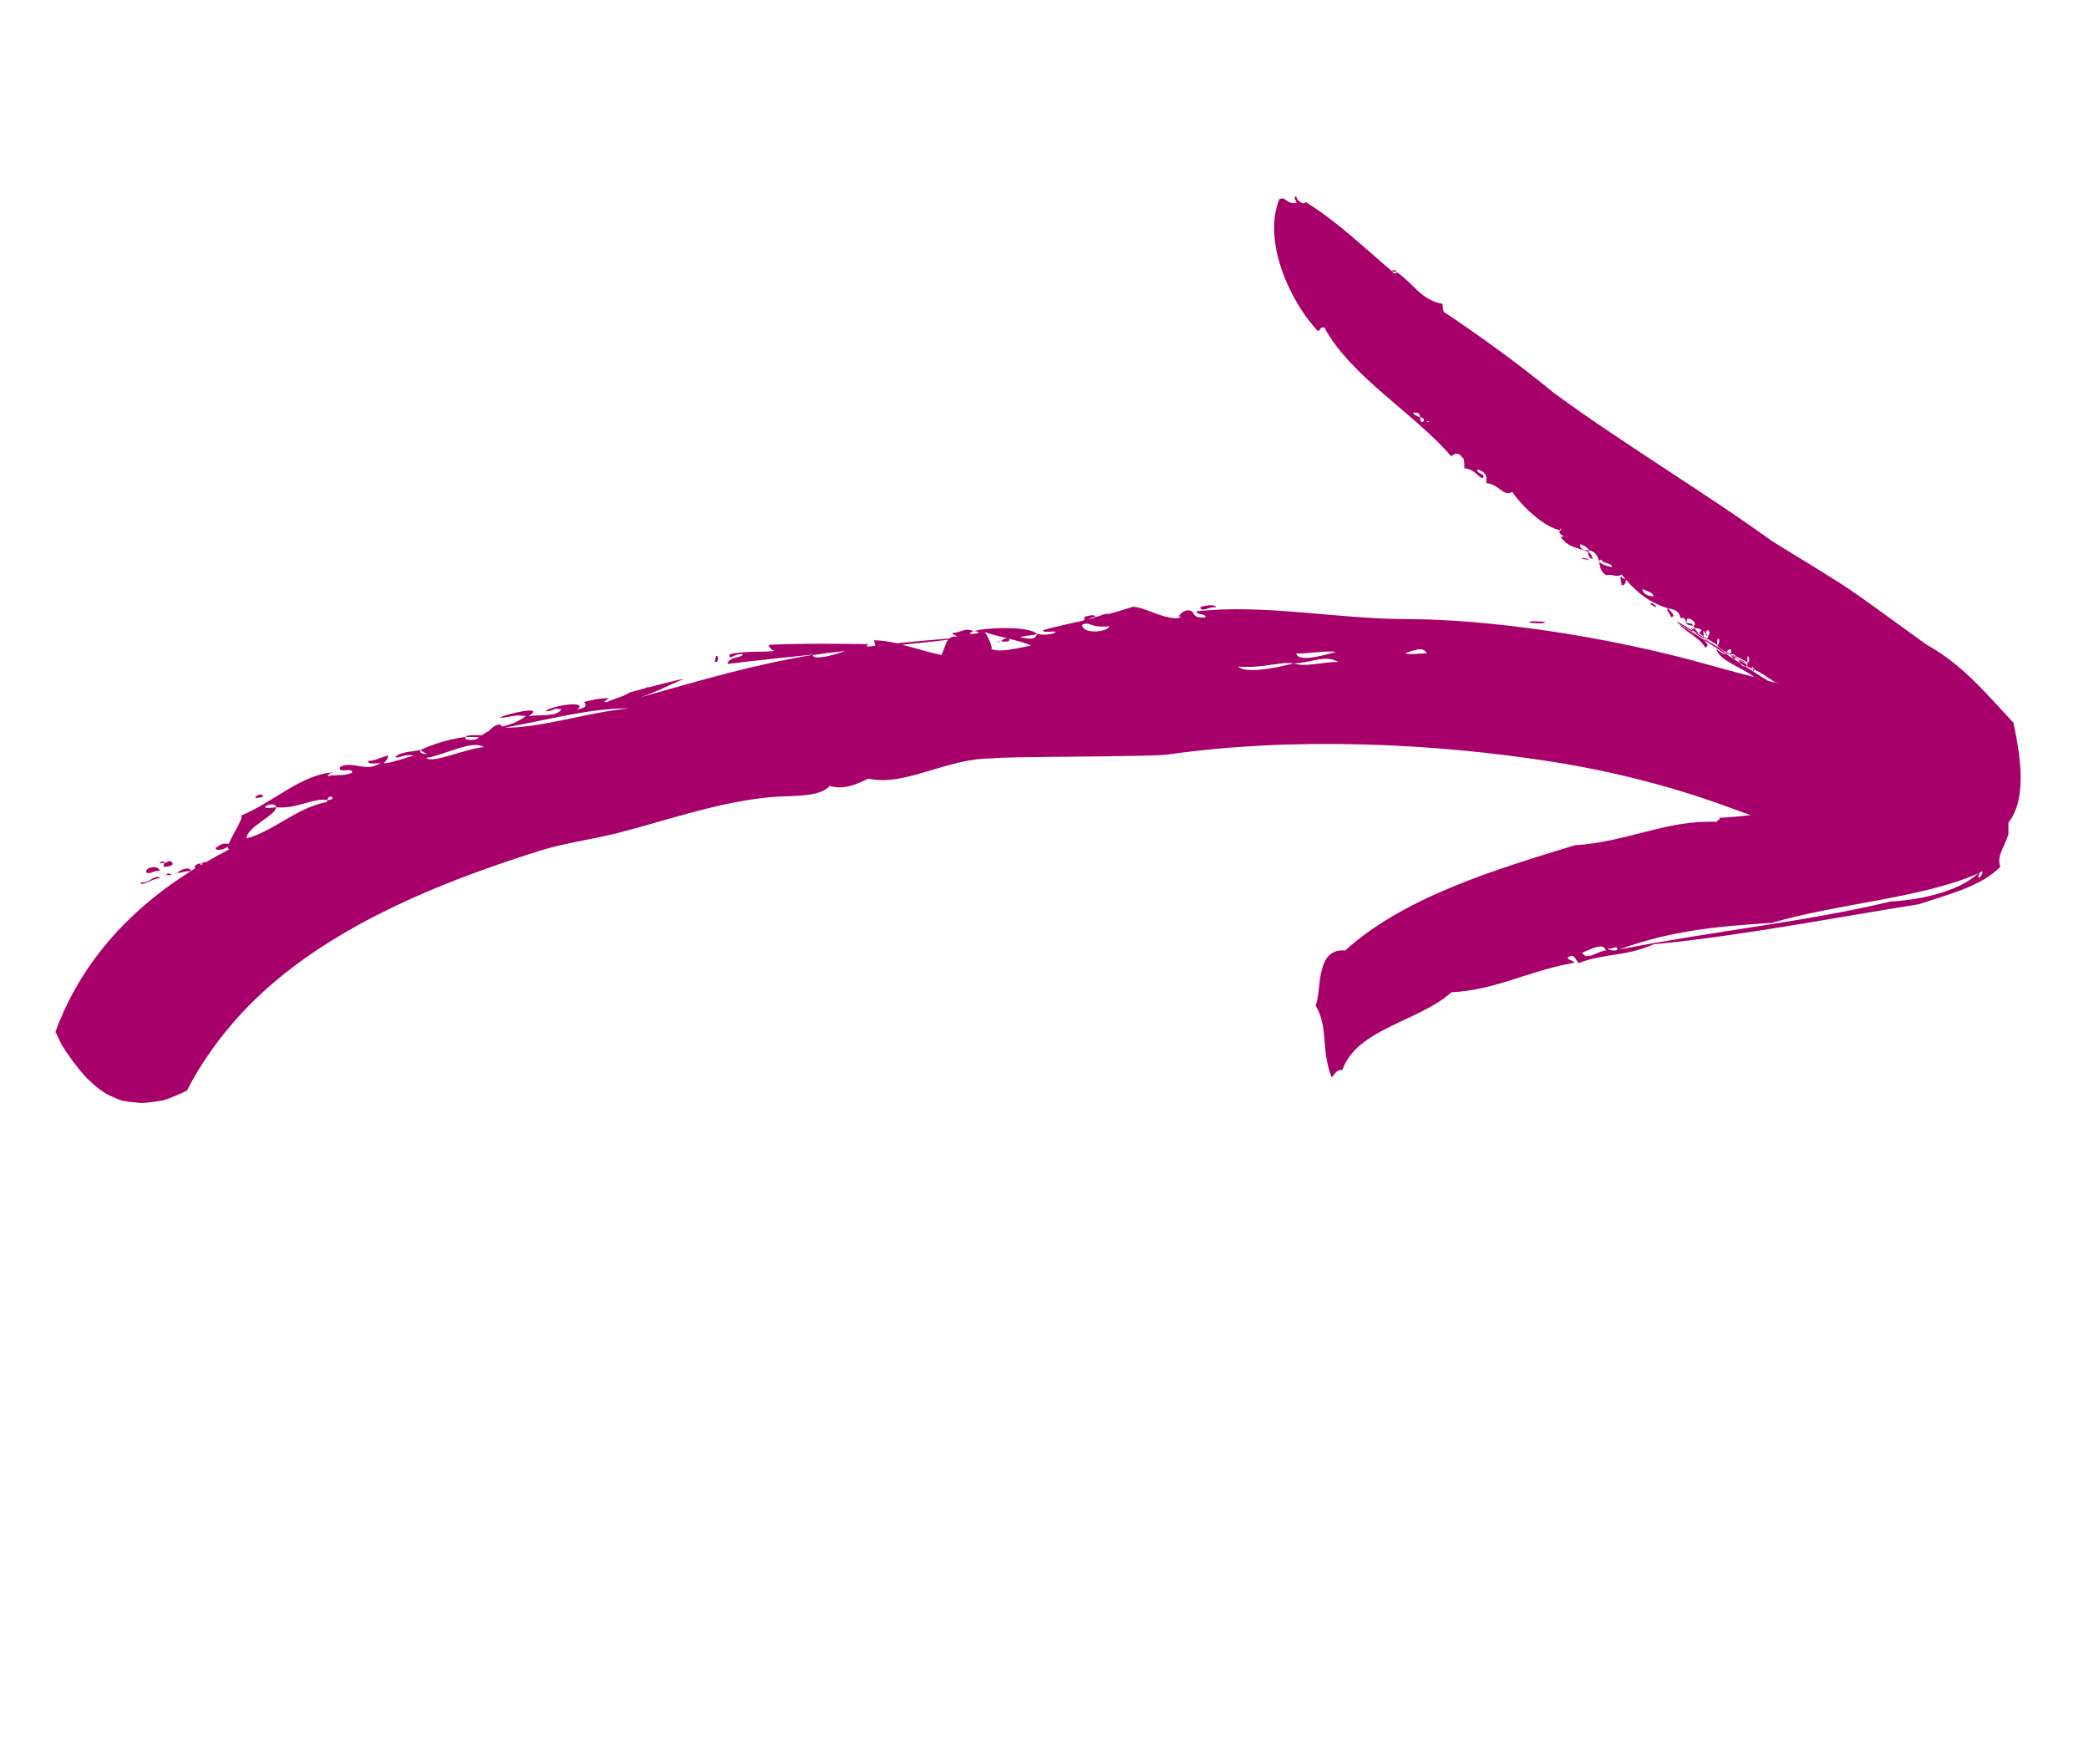 <svg width="90" height="76" viewBox="0 0 90 76" fill="none" xmlns="http://www.w3.org/2000/svg">
<path d="M60.163 11.713C60.102 11.705 60.039 11.699 59.976 11.695C59.975 11.605 60.16 11.619 60.163 11.713Z" fill="#A8006B"/>
<path d="M71.338 26.165L71.15 26.056C70.961 25.852 71.427 26.083 71.338 26.165Z" fill="#A8006B"/>
<path d="M72.902 27.111C72.901 27.023 72.812 27.015 72.902 27.111V27.111Z" fill="#A8006B"/>
<path d="M71.994 26.593C71.993 26.503 71.706 26.2 71.893 26.218C71.895 26.308 72.268 26.526 71.994 26.593Z" fill="#A8006B"/>
<path d="M72.175 26.779C72.175 26.779 72.156 26.771 72.154 26.767C72.152 26.764 72.157 26.765 72.175 26.779Z" fill="#A8006B"/>
<path d="M72.178 26.78C72.206 26.794 72.253 26.822 72.322 26.863C72.324 26.867 72.329 26.875 72.331 26.878C72.254 26.832 72.199 26.798 72.174 26.782L72.178 26.78Z" fill="#A8006B"/>
<path d="M68.609 24.077C68.513 24.067 68.419 23.965 68.416 23.785C68.51 23.791 68.608 23.987 68.609 24.077Z" fill="#A8006B"/>
<path d="M68.426 24.153C68.334 24.055 68.148 24.126 68.147 24.036C68.334 24.055 68.424 24.063 68.426 24.153Z" fill="#A8006B"/>
<path d="M74.8 28.333C74.723 28.287 74.649 28.238 74.572 28.192C74.638 28.22 74.705 28.247 74.779 28.28C74.79 28.299 74.801 28.317 74.8 28.333Z" fill="#A8006B"/>
<path d="M74.88 28.406C74.996 28.476 75.112 28.545 75.228 28.615C75.247 28.649 75.255 28.68 75.255 28.705C75.236 28.716 75.216 28.707 75.198 28.712C75.125 28.664 75.046 28.614 74.972 28.565C74.944 28.516 74.913 28.463 74.88 28.406Z" fill="#A8006B"/>
<path d="M73.456 27.545C73.657 27.666 73.874 27.798 74.094 27.933C74.135 27.97 74.178 28.001 74.225 28.029C74.284 28.081 74.342 28.128 74.404 28.173C74.392 28.18 74.385 28.184 74.373 28.191C74.043 27.977 73.718 27.772 73.427 27.582C73.43 27.57 73.439 27.56 73.454 27.551L73.456 27.545Z" fill="#A8006B"/>
<path d="M75.207 28.583C75.113 28.526 75.023 28.467 74.93 28.41C75.073 28.439 75.159 28.51 75.207 28.583Z" fill="#A8006B"/>
<path d="M75.535 28.919C75.535 28.883 75.519 28.847 75.505 28.815C75.525 28.823 75.545 28.832 75.567 28.844C75.575 28.865 75.572 28.887 75.531 28.921L75.535 28.919Z" fill="#A8006B"/>
<path d="M72.928 26.953C72.833 26.947 72.65 26.926 72.649 26.836C72.834 26.851 72.926 26.863 72.928 26.953Z" fill="#A8006B"/>
<path d="M73.112 27.284C73.041 27.239 72.97 27.194 72.903 27.157L72.905 27.116C72.93 27.091 72.965 27.081 73 27.071C73.051 27.142 73.108 27.206 73.17 27.261C73.151 27.271 73.136 27.28 73.115 27.287L73.112 27.284Z" fill="#A8006B"/>
<path d="M72.905 27.298C72.905 27.298 72.964 27.304 73.003 27.302C73.134 27.388 73.276 27.477 73.429 27.575C73.418 27.652 73.707 27.768 73.472 27.904C73.212 27.453 72.707 27.296 72.336 26.88C72.468 26.96 72.663 27.089 72.91 27.244L72.909 27.305L72.905 27.298Z" fill="#A8006B"/>
<path d="M72.32 26.864C72.295 26.838 72.27 26.812 72.249 26.784C72.286 26.787 72.53 26.929 72.904 27.158L72.905 27.212C72.655 27.059 72.45 26.94 72.32 26.864Z" fill="#A8006B"/>
<path d="M73.469 27.539C73.469 27.539 73.462 27.543 73.458 27.545C73.312 27.458 73.177 27.374 73.054 27.299C73.077 27.296 73.094 27.291 73.115 27.284C73.203 27.339 73.296 27.396 73.39 27.453C73.405 27.505 73.424 27.53 73.467 27.535L73.469 27.539Z" fill="#A8006B"/>
<path d="M73.891 27.767C73.814 27.721 73.743 27.677 73.669 27.628C73.748 27.668 73.819 27.713 73.891 27.767Z" fill="#A8006B"/>
<path d="M73.672 27.628C73.607 27.595 73.54 27.558 73.472 27.537C73.484 27.53 73.487 27.528 73.499 27.521C73.556 27.559 73.617 27.594 73.674 27.632L73.672 27.628Z" fill="#A8006B"/>
<path d="M73.489 27.299C73.526 27.328 73.551 27.354 73.57 27.378C73.551 27.389 73.522 27.39 73.492 27.373L73.489 27.299Z" fill="#A8006B"/>
<path d="M72.906 27.241L72.905 27.212C72.951 27.24 72.998 27.269 73.051 27.299C73.037 27.302 73.018 27.303 73.004 27.306C72.972 27.284 72.939 27.263 72.906 27.241Z" fill="#A8006B"/>
<path d="M73.387 27.453C73.387 27.453 73.383 27.43 73.383 27.42C73.424 27.447 73.47 27.476 73.517 27.504C73.51 27.509 73.502 27.513 73.495 27.517C73.462 27.496 73.423 27.473 73.391 27.451L73.387 27.453Z" fill="#A8006B"/>
<path d="M74.689 28.381C74.595 28.279 74.594 28.189 74.406 28.171C74.392 28.154 74.387 28.137 74.389 28.116C74.392 28.119 74.403 28.122 74.409 28.124C74.44 28.142 74.47 28.16 74.501 28.177C74.501 28.177 74.501 28.177 74.505 28.175C74.6 28.236 74.698 28.291 74.797 28.349C74.782 28.368 74.754 28.38 74.691 28.375L74.689 28.381Z" fill="#A8006B"/>
<path d="M74.797 28.333C74.838 28.36 74.882 28.385 74.923 28.412C74.905 28.407 74.891 28.4 74.869 28.398C74.869 28.398 74.871 28.401 74.874 28.405C74.843 28.387 74.819 28.371 74.79 28.357C74.798 28.353 74.797 28.343 74.797 28.333Z" fill="#A8006B"/>
<path d="M2.38 44.479C3.283 41.98 5.068 39.521 8.218 37.531C7.892 37.527 7.864 37.609 7.644 37.605C7.667 37.521 8.177 37.277 8.225 37.527C8.289 37.49 8.346 37.447 8.41 37.41C8.39 37.401 8.386 37.368 8.41 37.279C8.41 37.279 8.544 37.197 8.656 37.198C8.633 37.281 8.633 37.281 8.633 37.281C8.675 37.257 8.716 37.233 8.758 37.209C8.727 37.207 8.699 37.203 8.659 37.195C8.739 37.15 8.812 37.137 8.872 37.144C9.201 36.953 9.532 36.767 9.887 36.587C9.827 36.587 9.81 36.541 9.825 36.462C9.659 36.628 9.248 36.669 9.285 36.522C9.392 36.525 9.46 36.284 9.856 36.358C9.999 35.968 10.529 35.208 10.38 35.142C11.769 34.568 13.016 33.338 14.383 33.275C14.271 33.274 14.137 33.357 14.115 33.44C14.361 33.359 14.899 33.452 15.165 33.283C15.229 33.029 14.472 33.36 14.671 33.023C15.3 32.776 15.725 33.293 16.393 32.877C16.281 32.876 15.81 32.951 15.855 32.784C16.078 32.786 16.46 32.626 16.71 32.542C16.753 32.8 16.395 32.88 16.619 32.883C17.087 32.804 17.467 32.64 17.828 32.558C17.402 32.466 17.359 32.637 17.024 32.633C17.201 32.38 17.762 32.389 18.119 32.309C18.096 32.393 18.074 32.476 18.411 32.483C18.276 32.424 18.178 32.366 18.119 32.309C18.633 32.063 19.37 31.829 20.066 31.75C19.906 31.918 20.578 31.929 20.625 31.756C20.29 31.752 20.178 31.751 20.066 31.75C20.089 31.666 20.308 31.671 20.755 31.675C20.862 31.598 20.956 31.544 21.052 31.499C21.263 31.271 21.539 31.102 21.629 31.302C21.924 31.227 22.235 31.154 22.661 30.852C22.123 30.759 21.967 30.925 21.52 30.921C21.792 30.754 23.579 30.353 22.773 30.853C23.242 30.774 23.985 30.9 24.184 30.563C23.758 30.471 23.939 30.644 23.492 30.64C23.78 30.388 25.417 30.154 24.857 30.574C25.102 30.492 25.328 30.498 25.173 30.239C25.53 30.159 25.776 30.078 26.223 30.082C26.2 30.166 25.843 30.246 26.178 30.25C26.199 30.172 26.808 30.047 27.132 29.83C27.342 29.774 27.569 29.714 27.8 29.651C27.806 29.627 27.854 29.605 27.976 29.605C28.457 29.479 28.96 29.345 29.469 29.238C28.841 29.514 28.239 29.826 27.6 30.039C30.374 29.26 32.343 28.658 35.163 28.185C33.883 28.319 32.598 28.445 31.333 28.605C31.421 28.267 31.959 28.36 32.002 28.189C31.689 28.102 31.356 28.521 31.443 28.183C32.158 28.023 32.808 28.117 33.388 28.039C33.277 28.038 33.102 27.867 33.122 27.779C34.375 27.712 36.498 27.737 37.505 27.751C37.394 27.75 37.26 27.832 37.371 27.834C37.379 27.829 37.392 27.852 37.4 27.857C37.499 27.845 37.608 27.833 37.711 27.819C37.676 27.698 37.659 27.607 37.666 27.583C37.985 27.585 38.311 27.644 38.635 27.715C39.339 27.641 40.09 27.57 40.911 27.506C40.983 27.439 41.073 27.402 41.21 27.439C41.232 27.355 41.009 27.353 41.035 27.267C41.37 27.27 41.549 27.021 41.951 27.192C41.705 27.274 41.683 27.357 42.152 27.278C42.174 27.195 42.062 27.194 41.951 27.192C42.442 27.03 44.325 26.962 44.681 27.307C44.547 27.389 43.988 27.383 43.966 27.467C44.189 27.469 44.59 27.647 44.681 27.307C44.993 27.394 45.353 27.317 45.491 27.233C45.401 27.148 44.91 27.311 44.949 27.142C45.535 26.985 46.118 26.86 46.728 26.72C46.708 26.701 46.705 26.663 46.725 26.575C46.725 26.575 47.217 26.413 47.172 26.58C47.076 26.579 46.968 26.637 46.877 26.68C46.975 26.658 47.072 26.633 47.168 26.607C47.167 26.598 47.163 26.59 47.166 26.578C47.354 26.58 47.59 26.404 47.769 26.452C48.101 26.361 48.441 26.261 48.806 26.141C49.192 26.145 49.759 26.463 50.277 26.583L50.312 26.573C50.312 26.573 50.336 26.589 50.349 26.602C50.559 26.643 50.755 26.65 50.931 26.579C50.573 26.659 51.044 26.155 51.333 26.332C51.444 26.333 51.357 26.671 51.938 26.593C51.983 26.426 51.514 26.505 51.556 26.334C54.565 26.015 57.537 26.67 60.703 26.674C63.964 26.678 69.069 27.348 73.741 28.677C74.122 28.785 74.778 28.961 75.588 29.175C75.053 28.747 74.04 28.459 73.946 27.948C74.034 28.039 74.268 28.217 74.381 28.186C74.575 28.312 74.776 28.442 74.976 28.57C75.033 28.668 75.107 28.726 75.202 28.716C75.54 28.935 75.872 29.142 76.173 29.332C76.28 29.36 76.388 29.389 76.499 29.416C76.185 29.204 75.862 28.976 75.576 28.839C75.571 28.831 75.57 28.822 75.566 28.814C75.544 28.802 75.522 28.789 75.503 28.775C75.507 28.782 75.51 28.796 75.513 28.809C75.433 28.775 75.355 28.744 75.285 28.729C75.284 28.684 75.283 28.665 75.286 28.643C75.269 28.632 75.253 28.621 75.239 28.614C75.232 28.603 75.226 28.592 75.222 28.584C75.244 28.596 75.268 28.613 75.29 28.625C75.289 28.605 75.292 28.584 75.29 28.545C75.386 28.555 75.381 28.275 75.287 28.269C75.287 28.269 75.286 28.451 75.29 28.545C75.104 28.425 74.941 28.343 74.798 28.279C74.753 28.219 74.654 28.16 74.561 28.174C74.569 28.179 74.583 28.186 74.591 28.191C74.577 28.184 74.565 28.181 74.551 28.174C74.543 28.178 74.531 28.175 74.524 28.18C74.524 28.18 74.524 28.18 74.522 28.176C74.519 28.172 74.527 28.168 74.525 28.164C74.493 28.152 74.462 28.134 74.43 28.123C74.426 28.115 74.416 28.116 74.408 28.11C74.352 28.082 74.297 28.058 74.245 28.028C74.216 28.004 74.189 27.984 74.16 27.961C74.146 27.954 74.13 27.943 74.114 27.932C74.095 27.918 74.078 27.897 74.06 27.883C74.01 27.84 73.959 27.804 73.908 27.768C73.947 27.791 73.985 27.815 74.026 27.841C74.015 27.823 73.993 27.81 73.98 27.788C74.074 27.794 74.073 27.608 74.071 27.518C73.977 27.512 73.978 27.602 73.98 27.788C73.82 27.678 73.668 27.589 73.534 27.505C73.605 27.454 73.615 27.418 73.593 27.38C73.692 27.333 73.661 27.053 73.509 27.191L73.513 27.285L73.512 27.301C73.471 27.264 73.421 27.222 73.39 27.159C73.389 27.281 73.392 27.365 73.406 27.423C73.326 27.373 73.254 27.318 73.192 27.263C73.234 27.239 73.271 27.207 73.299 27.151C73.232 27.079 73.115 27.05 73.022 27.074C73.001 27.036 72.973 26.996 72.955 26.956C73.235 26.891 72.577 26.372 72.676 26.84C72.581 26.834 72.673 26.564 72.393 26.63C72.39 26.354 72.105 26.236 71.92 26.222C71.091 25.984 70.549 25.55 70.046 24.968C70.046 25.064 70.036 25.221 69.861 25.206C69.859 25.02 69.763 24.828 69.86 24.838C69.862 24.912 69.983 24.938 70.027 24.944C69.97 24.88 69.915 24.811 69.856 24.744C69.671 24.912 69.484 24.712 69.204 24.778C68.737 24.553 69.098 23.85 68.445 23.698C68.447 23.605 68.068 23.385 68.071 23.479C68.073 23.569 68.168 23.761 68.445 23.698L68.446 23.788C67.886 23.551 67.608 23.62 67.226 23.125C67.598 23.157 67.041 23.014 67.223 22.849C67.223 22.849 67.32 22.859 67.222 22.759L67.223 22.849C66.479 22.688 65.538 21.773 65.154 21.188C64.785 21.431 64.592 20.861 64.033 20.811C64.032 20.625 64.12 20.357 63.653 20.223C63.558 20.399 64.117 20.449 63.841 20.609C63.558 20.399 63.462 20.207 63.09 20.174C63.088 19.898 63.083 19.715 62.99 19.703C62.863 19.507 62.707 19.492 62.521 19.66C61.006 17.866 58.195 16.23 57.051 14.1C56.864 14.082 56.865 14.268 56.775 14.26C55.547 12.955 54.393 10.362 55.115 8.588C55.391 8.429 55.394 8.801 55.859 8.749C55.857 8.659 55.669 8.455 55.856 8.473C55.857 8.659 56.234 8.875 56.229 8.692C57.636 9.555 58.769 10.671 59.99 11.702C59.992 11.792 60.179 11.81 60.177 11.72C60.931 12.248 61.218 12.92 62.151 13.093C62.152 13.183 62.157 13.463 62.252 13.469C63.844 14.532 65.443 15.693 66.95 16.932C69.958 19.136 73.426 21.2 76.338 23.308C80.371 25.793 79.03 24.912 82.979 27.758C84.572 28.64 85.615 29.93 86.746 31.138C87.044 32.545 87.346 34.414 86.527 35.442C86.531 35.536 86.528 35.81 86.531 35.904C86.445 36.358 85.986 36.865 86.181 37.342C85.353 38.189 83.962 38.523 82.668 38.957C78.955 39.542 75.15 40.301 71.248 40.682C70.042 41.216 69.204 41.049 68.001 41.491C67.907 41.389 67.81 41.011 67.538 41.265C67.539 41.355 67.817 41.381 67.817 41.477C65.773 41.844 64.487 42.648 62.531 42.748C61.156 44.001 58.459 44.311 57.834 46.095C57.553 46.071 57.465 46.339 57.372 46.422C56.892 45.181 57.252 44.292 56.681 43.32C56.953 42.699 56.647 40.832 57.952 40.951C60.525 38.608 64.601 37.41 67.842 36.417C70.168 36.26 71.827 35.307 73.969 35.407C73.965 35.313 74.152 35.331 74.06 35.233C74.566 35.209 75.01 35.165 75.426 35.116C75.052 34.984 74.762 34.884 74.637 34.835C72.233 33.938 69.607 33.253 66.985 32.835C61.729 32 55.676 31.74 50.302 32.507C49.56 32.612 42.811 32.589 42.795 32.674C40.781 32.646 39 33.906 37.409 33.544C36.895 33.79 36.377 34.038 35.75 33.86C35.283 34.362 34.187 34.264 33.265 34.336C30.962 34.541 28.814 35.322 26.639 35.881C25.531 36.163 24.363 36.308 23.285 36.642C18.431 38.163 13.579 40.238 10.415 43.644C9.497 44.633 8.669 45.777 8.049 46.993C7.717 47.134 7.392 47.296 7.044 47.401C6.727 47.464 6.41 47.5 6.088 47.52C5.807 47.495 5.529 47.469 5.252 47.417C5.086 47.356 4.921 47.29 4.762 47.215C4.706 47.187 4.649 47.16 4.593 47.132C4.495 47.067 4.395 47.008 4.305 46.939C4.094 46.784 3.905 46.605 3.717 46.427C3.32 45.984 2.967 45.512 2.654 45.007C2.566 44.836 2.495 44.66 2.41 44.487L2.38 44.479ZM61.179 17.973C61.174 17.789 61.083 17.781 60.989 17.775C60.711 17.749 61.085 17.967 61.179 17.973C61.187 18.433 61.551 18.006 61.179 17.973ZM61.552 18.192C61.834 18.216 61.557 18.557 61.552 18.192C61.549 18.098 61.365 18.173 61.552 18.192ZM68.98 24.11C68.7 24.175 69.17 24.404 69.452 24.428C69.45 24.242 69.076 24.302 68.98 24.11ZM70.765 25.375C70.767 25.561 70.955 25.669 71.233 25.695C71.228 25.512 70.954 25.483 70.765 25.375ZM74.397 28.082C74.435 28.105 74.474 28.128 74.508 28.153C74.527 28.097 74.593 28.099 74.593 28.099C74.589 27.89 74.436 27.983 74.397 28.082ZM76.603 29.447C76.603 29.447 76.62 29.452 76.632 29.455C76.48 29.366 76.32 29.272 76.157 29.174C76.308 29.269 76.46 29.357 76.603 29.447ZM75.493 28.766C75.493 28.766 75.531 28.789 75.548 28.799C75.539 28.784 75.528 28.765 75.53 28.734C75.496 28.728 75.489 28.742 75.493 28.766ZM85.416 37.547C85.326 37.538 85.233 37.622 85.234 37.808C85.329 37.814 85.42 37.641 85.416 37.547ZM68.163 41.045C68.354 41.429 68.907 40.928 69.185 40.954C69.088 40.577 68.531 40.898 68.163 41.045ZM69.646 40.809C69.552 40.803 69.463 40.885 69.275 40.867C69.277 40.957 69.838 41.011 69.646 40.809ZM76.331 39.76C73.914 39.909 71.962 40.102 69.74 40.911C73.916 40.095 77.816 39.71 81.432 38.843C82.641 38.77 84.31 38.463 85.229 37.625C82.825 38.695 79.199 38.916 76.327 39.762L76.331 39.76ZM61.463 28.147C61.327 27.807 60.813 28.053 60.567 28.134C60.547 28.222 61.239 28.145 61.463 28.147ZM55.847 28.155C55.957 28.582 57.189 28.173 57.546 28.093C57.23 28.008 56.405 28.161 55.847 28.155ZM55.733 28.579C56.249 28.756 56.99 28.51 57.656 28.519C57.073 28.174 56.403 28.586 55.733 28.579C55.195 28.486 54.324 28.813 53.34 28.715C53.695 29.06 55.128 28.737 55.733 28.579ZM47.793 26.983C46.878 27.057 47.008 26.75 46.625 26.916C46.623 27.341 47.722 27.236 47.793 26.983ZM44.423 27.814C44.269 27.721 43.865 27.616 43.44 27.508C43.548 27.547 43.521 27.684 43.126 27.629C43.238 27.509 43.349 27.49 43.422 27.504C43.05 27.41 42.669 27.318 42.429 27.234C42.518 27.319 42.813 27.961 42.702 27.96C43.106 28.135 43.954 27.892 44.427 27.811L44.423 27.814ZM40.556 28.22C40.67 28.007 40.726 27.728 40.847 27.562C40.19 27.639 39.531 27.712 38.867 27.777C39.44 27.921 40.009 28.102 40.556 28.22ZM36.405 28.048C36.119 28.077 35.838 28.113 35.552 28.142C35.371 28.171 35.191 28.199 35.017 28.229C35.054 28.46 35.95 28.22 36.405 28.048ZM27.11 30.519C25.433 30.498 23.504 31.037 21.738 31.35C23.303 31.37 25.391 30.669 27.11 30.519ZM20.838 32.187C20.371 31.841 19.049 32.574 18.357 32.651C18.623 32.911 20.032 32.259 20.838 32.187ZM14.08 34.55L14.106 34.465C14.553 34.469 14.193 34.127 14.106 34.465C13.456 34.37 12.762 34.872 11.889 34.776C11.868 34.434 10.839 34.933 11.889 34.776C11.912 35.121 10.639 35.608 10.617 36.121C11.823 35.798 12.788 34.786 14.082 34.554L14.08 34.55Z" fill="#A8006B"/>
<path d="M6.899 37.853C6.698 37.767 6.006 38.263 6.073 38.012C6.386 38.099 6.741 37.596 6.899 37.853Z" fill="#A8006B"/>
<path d="M66.412 26.854C66.301 26.853 65.631 26.846 65.988 26.766C66.211 26.768 66.883 26.779 66.412 26.854Z" fill="#A8006B"/>
<path d="M51.71 26.166C51.844 26.084 52.424 26.006 52.38 26.173C52.179 26.087 51.75 26.42 51.71 26.166Z" fill="#A8006B"/>
<path d="M43.125 27.63C42.899 27.623 42.879 27.711 43.125 27.63V27.63Z" fill="#A8006B"/>
<path d="M30.789 28.512C30.819 28.401 30.84 28.316 30.854 28.258C30.965 28.259 30.943 28.342 30.9 28.513L30.789 28.512Z" fill="#A8006B"/>
<path d="M10.995 34.338C10.995 34.338 11.286 34.09 11.331 34.342C11.219 34.34 10.973 34.422 10.995 34.338Z" fill="#A8006B"/>
<path d="M7.078 37.175C7.123 37.008 6.609 37.254 7.078 37.175V37.175Z" fill="#A8006B"/>
<path d="M7.034 37.342C7.034 37.342 7.056 37.259 7.078 37.175C7.19 37.176 7.215 37.096 7.324 37.094C7.525 37.179 7.482 37.35 7.034 37.342Z" fill="#A8006B"/>
<path d="M6.298 37.59C6.255 37.332 6.834 37.26 6.881 37.516C6.543 37.508 6.501 37.679 6.298 37.59Z" fill="#A8006B"/>
<path d="M7.643 37.607C7.531 37.606 7.509 37.689 7.643 37.607V37.607Z" fill="#A8006B"/>
<path d="M7.173 37.687C7.599 37.779 7.217 37.52 7.173 37.687V37.687Z" fill="#A8006B"/>
<path d="M7.172 37.687C7.061 37.685 7.038 37.769 7.172 37.687V37.687Z" fill="#A8006B"/>
</svg>
